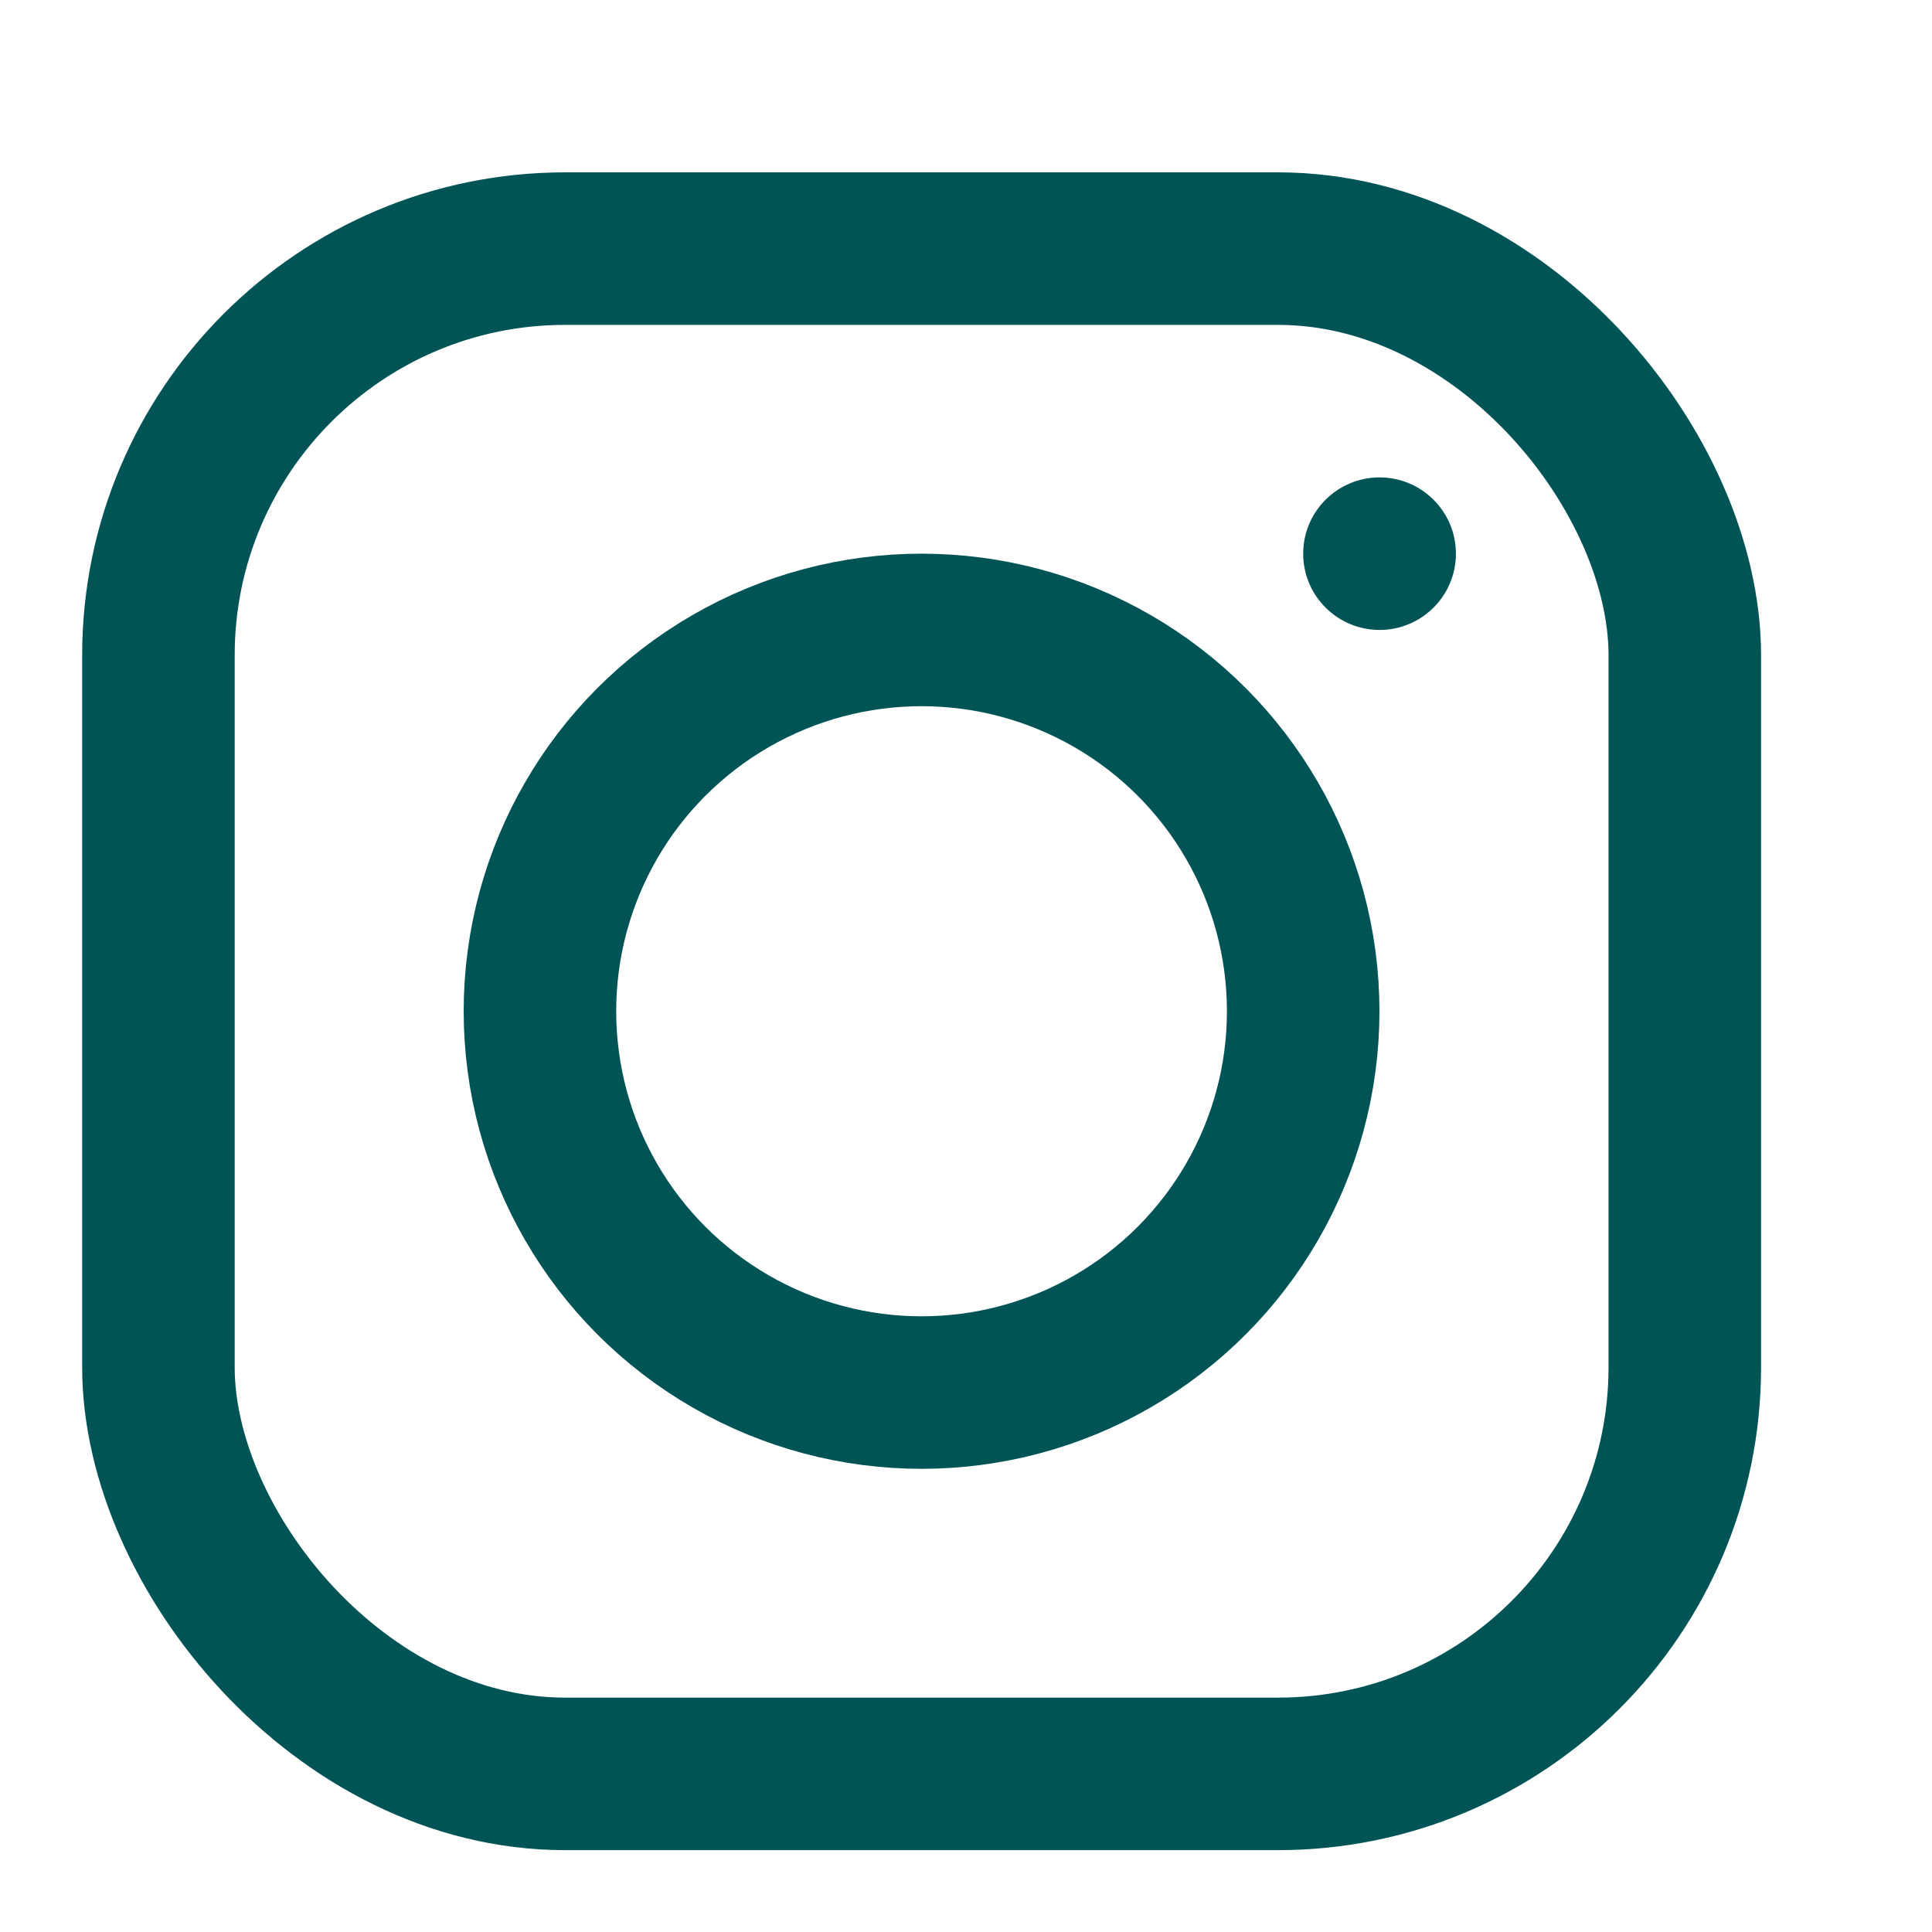 <svg width="19" height="19" viewBox="0 0 19 19" fill="none" xmlns="http://www.w3.org/2000/svg">
<rect x="1.558" y="2.445" width="15.011" height="15" rx="4" stroke="#005456" stroke-width="1.5"/>
<ellipse cx="13.567" cy="5.445" rx="0.751" ry="0.75" fill="#005456"/>
<ellipse cx="9.063" cy="9.945" rx="3.753" ry="3.75" stroke="#005456" stroke-width="1.5"/>
</svg>
